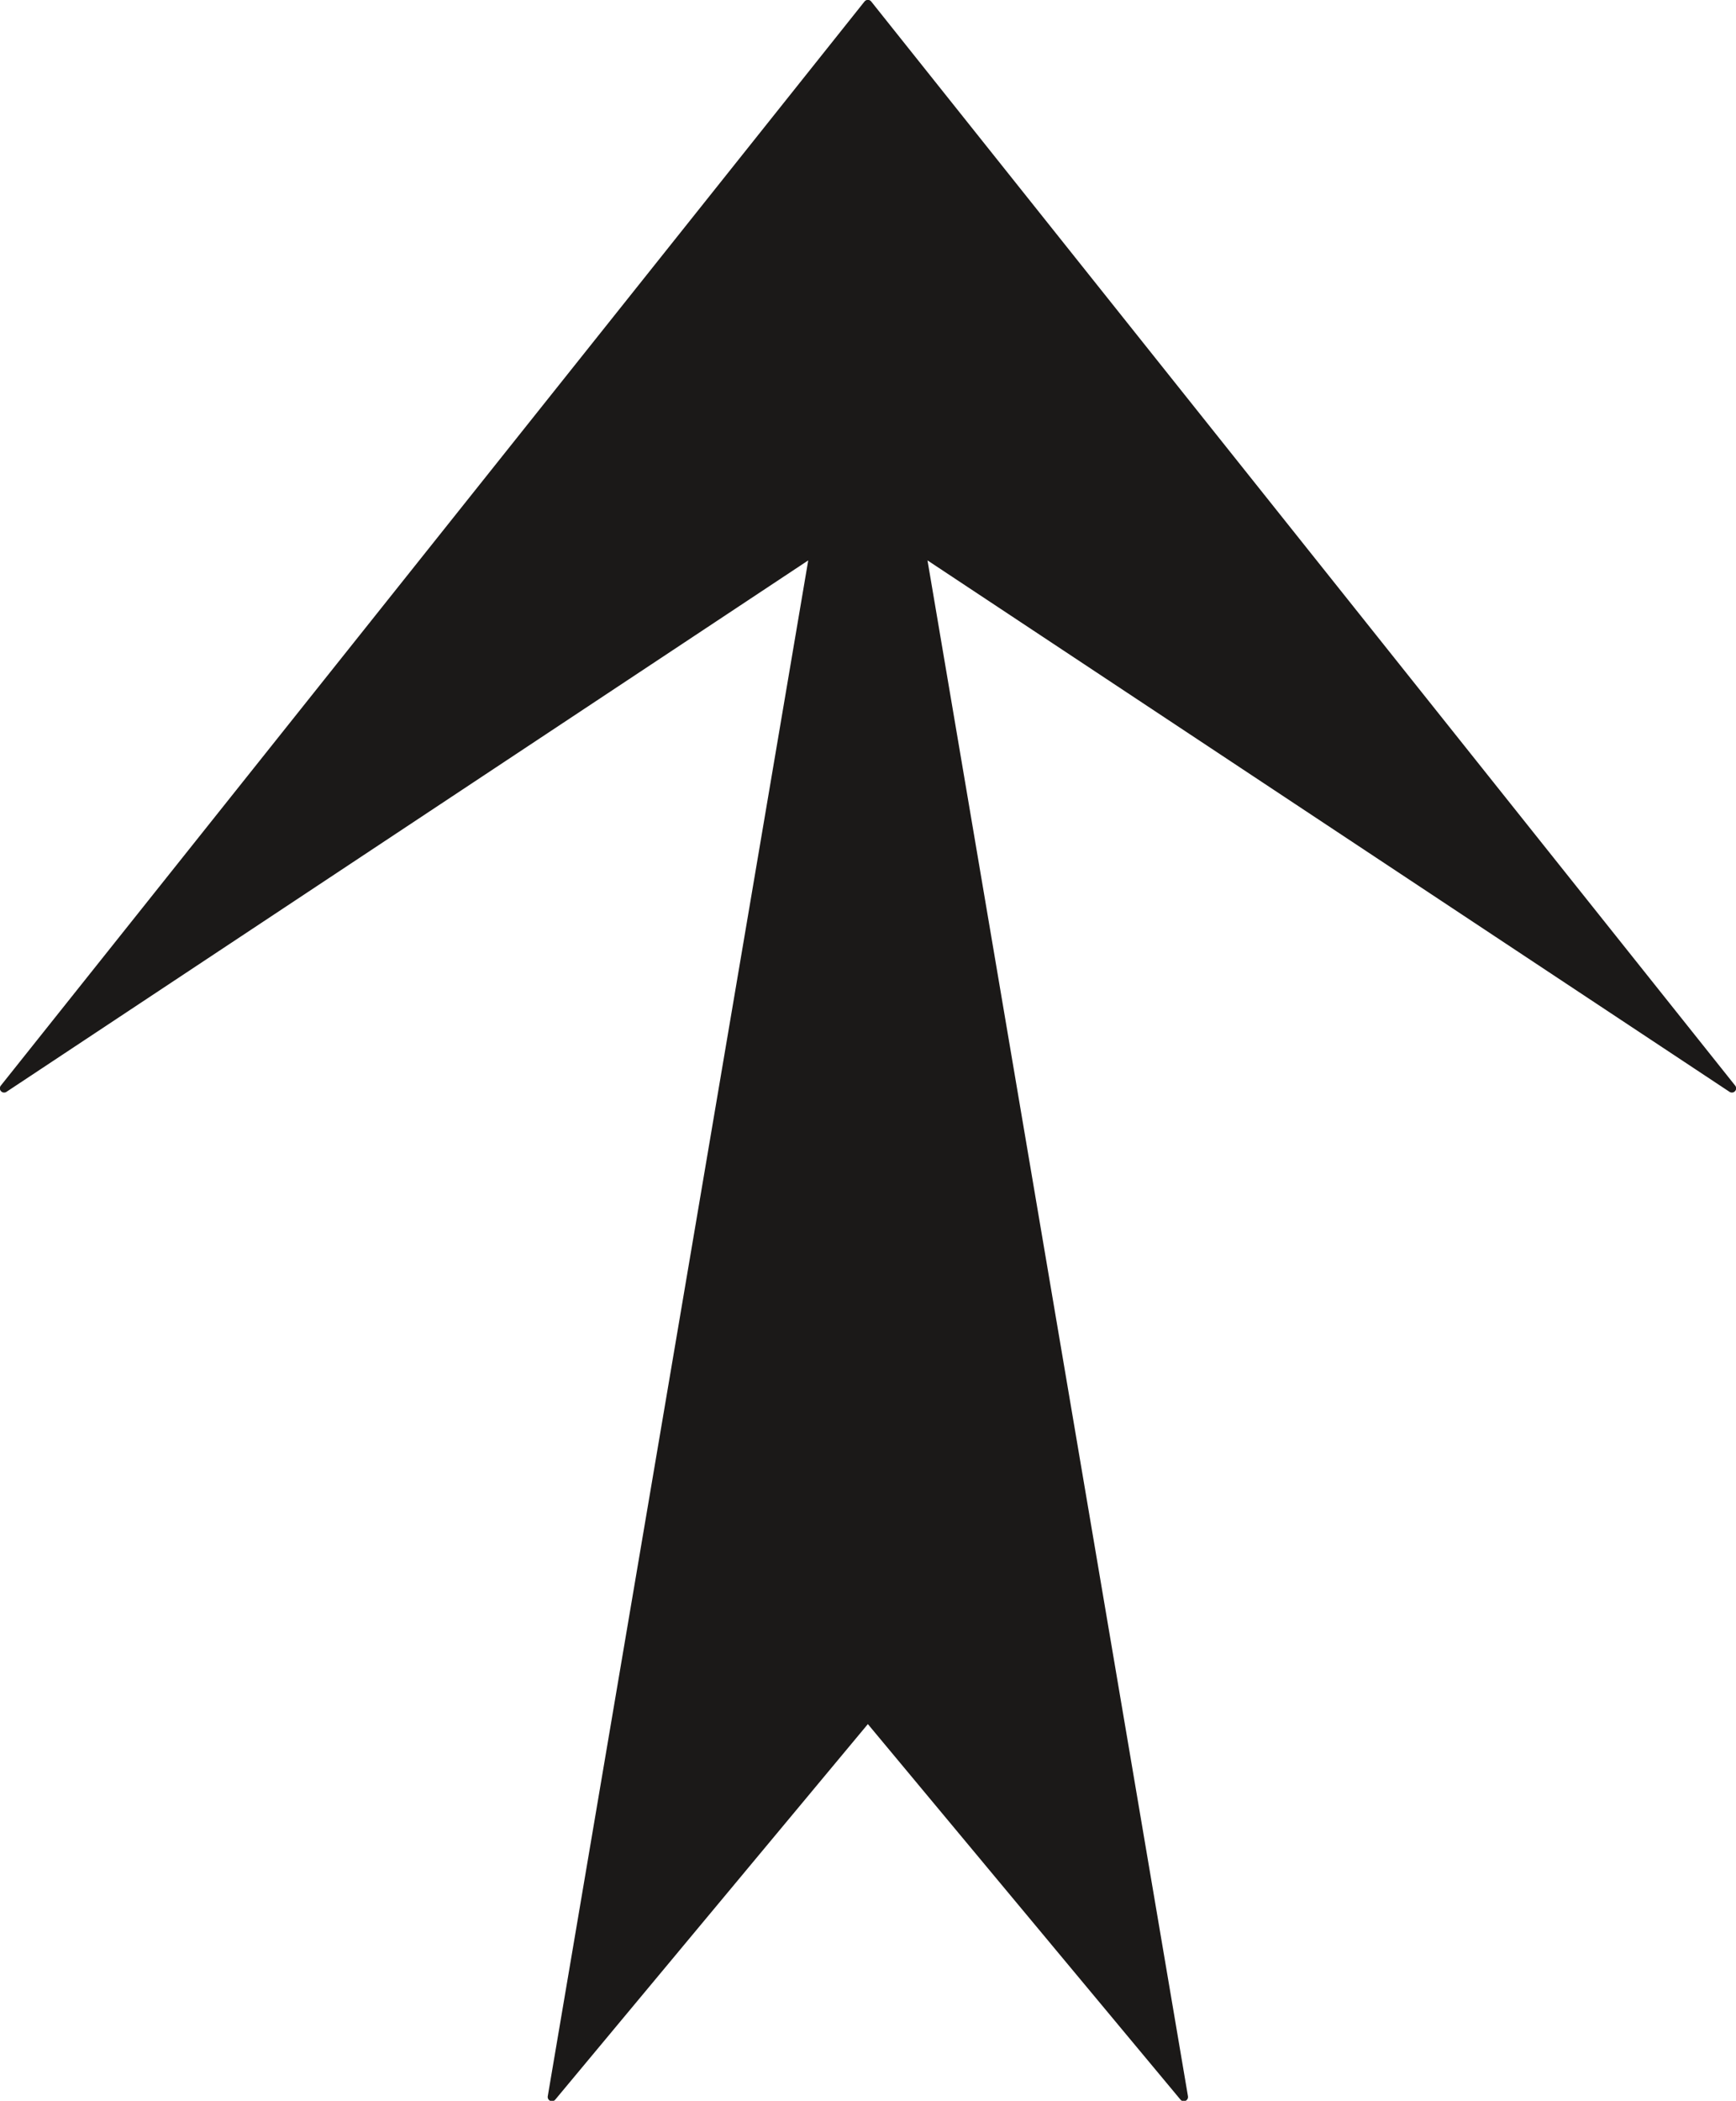 <svg xmlns="http://www.w3.org/2000/svg" xml:space="preserve" width="63.25mm" height="76.5mm" fill-rule="evenodd" stroke-linejoin="round" stroke-width="28.222" preserveAspectRatio="xMidYMid" version="1.2" viewBox="0 0 6325 7650"><defs class="ClipPathGroup"><clipPath id="a" clipPathUnits="userSpaceOnUse"><path d="M0 0h6325v7650H0z"/></clipPath></defs><g class="SlideGroup"><g class="Slide" clip-path="url(#a)"><g class="Page"><g class="com.sun.star.drawing.PolyPolygonShape"><path fill="none" d="M-1-1h6328v7654H-1z" class="BoundingBox"/><path fill="#1B1918" d="m3162 6254 1151 1382-955-5628 2952 1955L3162 15 15 3963l2951-1955-955 5628 1151-1382Z"/><path fill="none" stroke="#1B1918" stroke-linecap="round" stroke-width="31" d="m3162 6254 1151 1382-955-5628 2952 1955L3162 15 15 3963l2951-1955-955 5628 1151-1382Z"/></g></g></g></g></svg>
